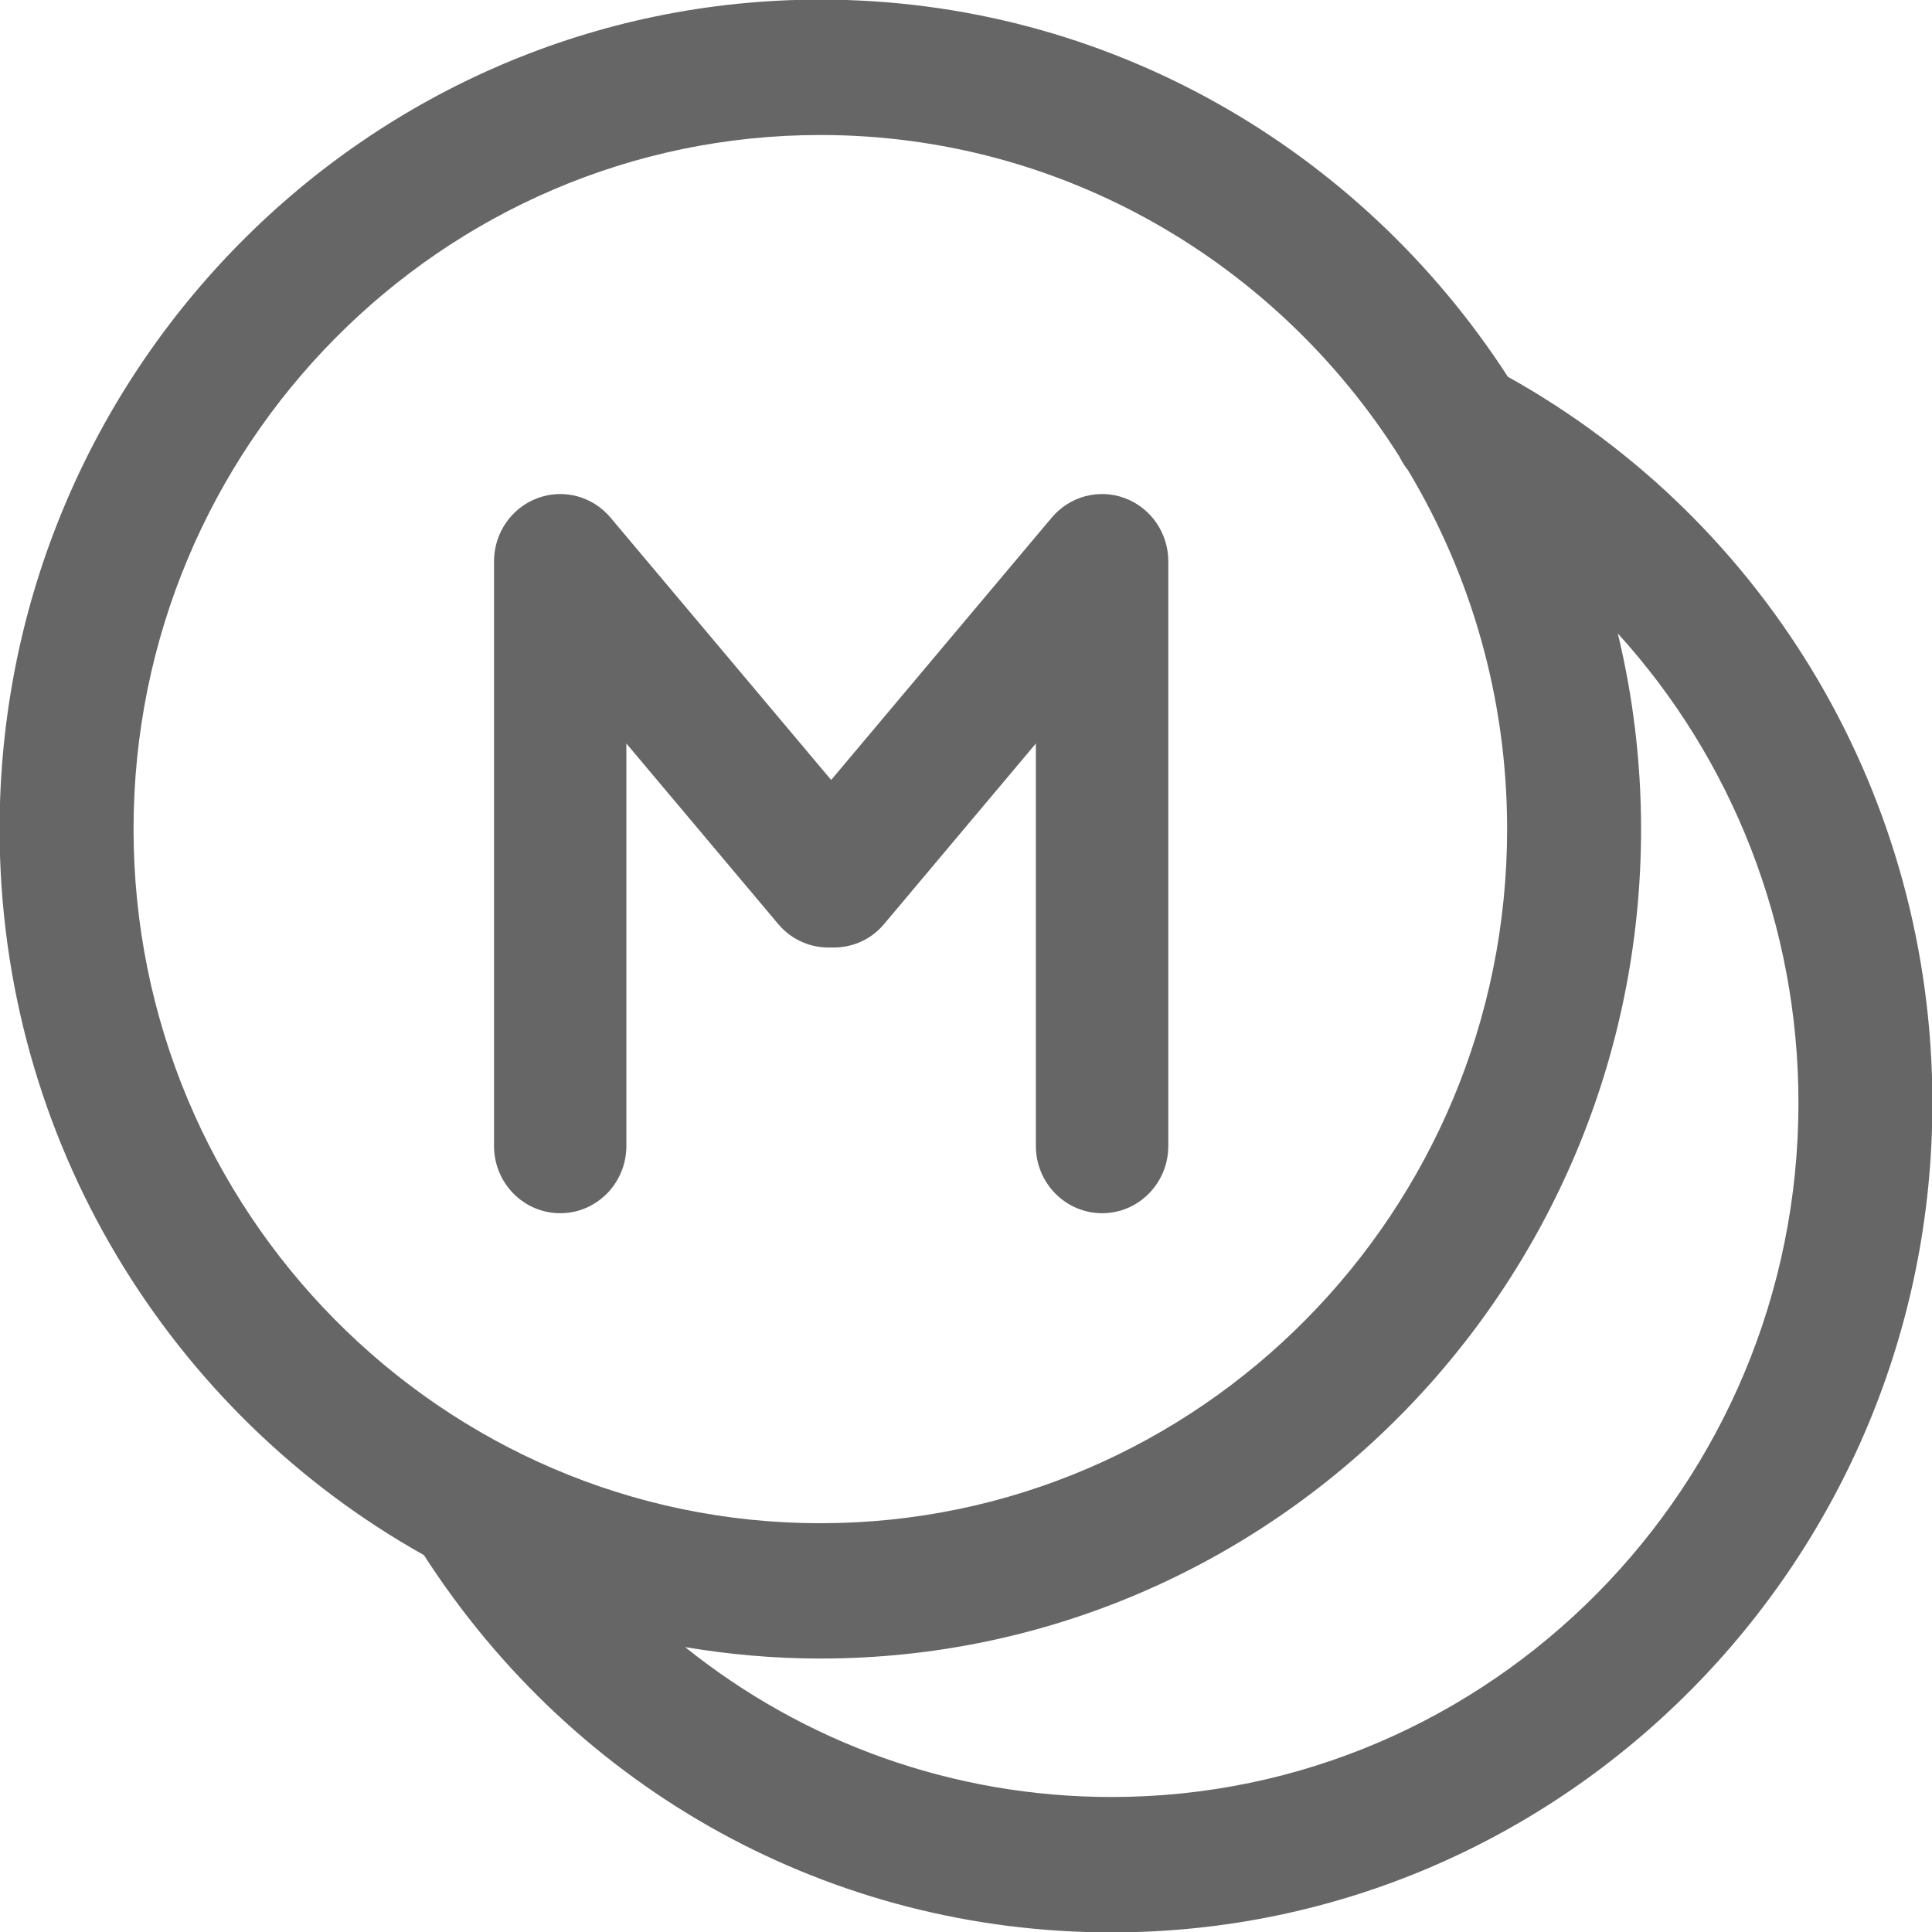 <?xml version="1.0" encoding="UTF-8"?>
<svg width="24px" height="24px" viewBox="0 0 24 24" version="1.1" xmlns="http://www.w3.org/2000/svg" xmlns:xlink="http://www.w3.org/1999/xlink">
    <title>icons / Miles&amp;GO / 24 / Manage Miles Copy</title>
    <defs>
        <path d="M10.196,1.682 C5.491,1.682 1.664,5.55 1.664,10.304 C1.664,15.059 5.491,18.927 10.196,18.927 C14.9,18.927 18.727,15.059 18.727,10.304 C18.727,8.674 18.277,7.149 17.496,5.847 C17.453,5.795 17.419,5.738 17.389,5.677 C15.873,3.278 13.216,1.682 10.196,1.682 Z M20.102,7.874 C20.29,8.654 20.391,9.467 20.391,10.304 C20.391,15.986 15.818,20.608 10.196,20.608 C9.623,20.608 9.063,20.558 8.516,20.466 C9.999,21.657 11.849,22.328 13.814,22.328 C18.519,22.328 22.346,18.46 22.346,13.706 C22.346,11.503 21.524,9.438 20.102,7.874 Z M5.271,19.323 C2.131,17.565 0,14.182 0,10.304 C0,4.622 4.574,0 10.196,0 C13.768,0 16.914,1.867 18.736,4.685 C21.993,6.503 24.01,9.933 24.01,13.706 C24.01,19.387 19.436,24.01 13.814,24.01 C10.338,24.01 7.163,22.26 5.271,19.323 Z M6.964,15.076 C6.51,15.076 6.142,14.702 6.142,14.241 L6.142,6.977 C6.142,6.628 6.357,6.315 6.68,6.194 C7.003,6.072 7.366,6.169 7.589,6.435 L10.33,9.694 L13.07,6.435 C13.294,6.169 13.657,6.072 13.98,6.194 C14.303,6.315 14.518,6.628 14.518,6.977 L14.518,14.241 C14.518,14.702 14.15,15.076 13.696,15.076 C13.242,15.076 12.873,14.702 12.873,14.241 L12.873,9.241 L10.985,11.487 C10.815,11.688 10.572,11.784 10.33,11.775 C10.088,11.784 9.845,11.688 9.675,11.487 L7.786,9.241 L7.786,14.241 C7.786,14.702 7.418,15.076 6.964,15.076 Z" id="path-1"></path>
    </defs>
    <g id="Icons-Miles&amp;GO" stroke="none" stroke-width="1" fill="none" fill-rule="evenodd">
        <g id="icons-/-Miles&amp;GO-/-24-/-Manage-Miles-Copy" transform="translate(-0.005, -0.005)">
            <mask id="mask-2" fill="white">
                <use xlink:href="#path-1"></use>
            </mask>
            <use id="Manage-Miles" fill="#666666" fill-rule="nonzero" xlink:href="#path-1"></use>
        </g>
    </g>
</svg>